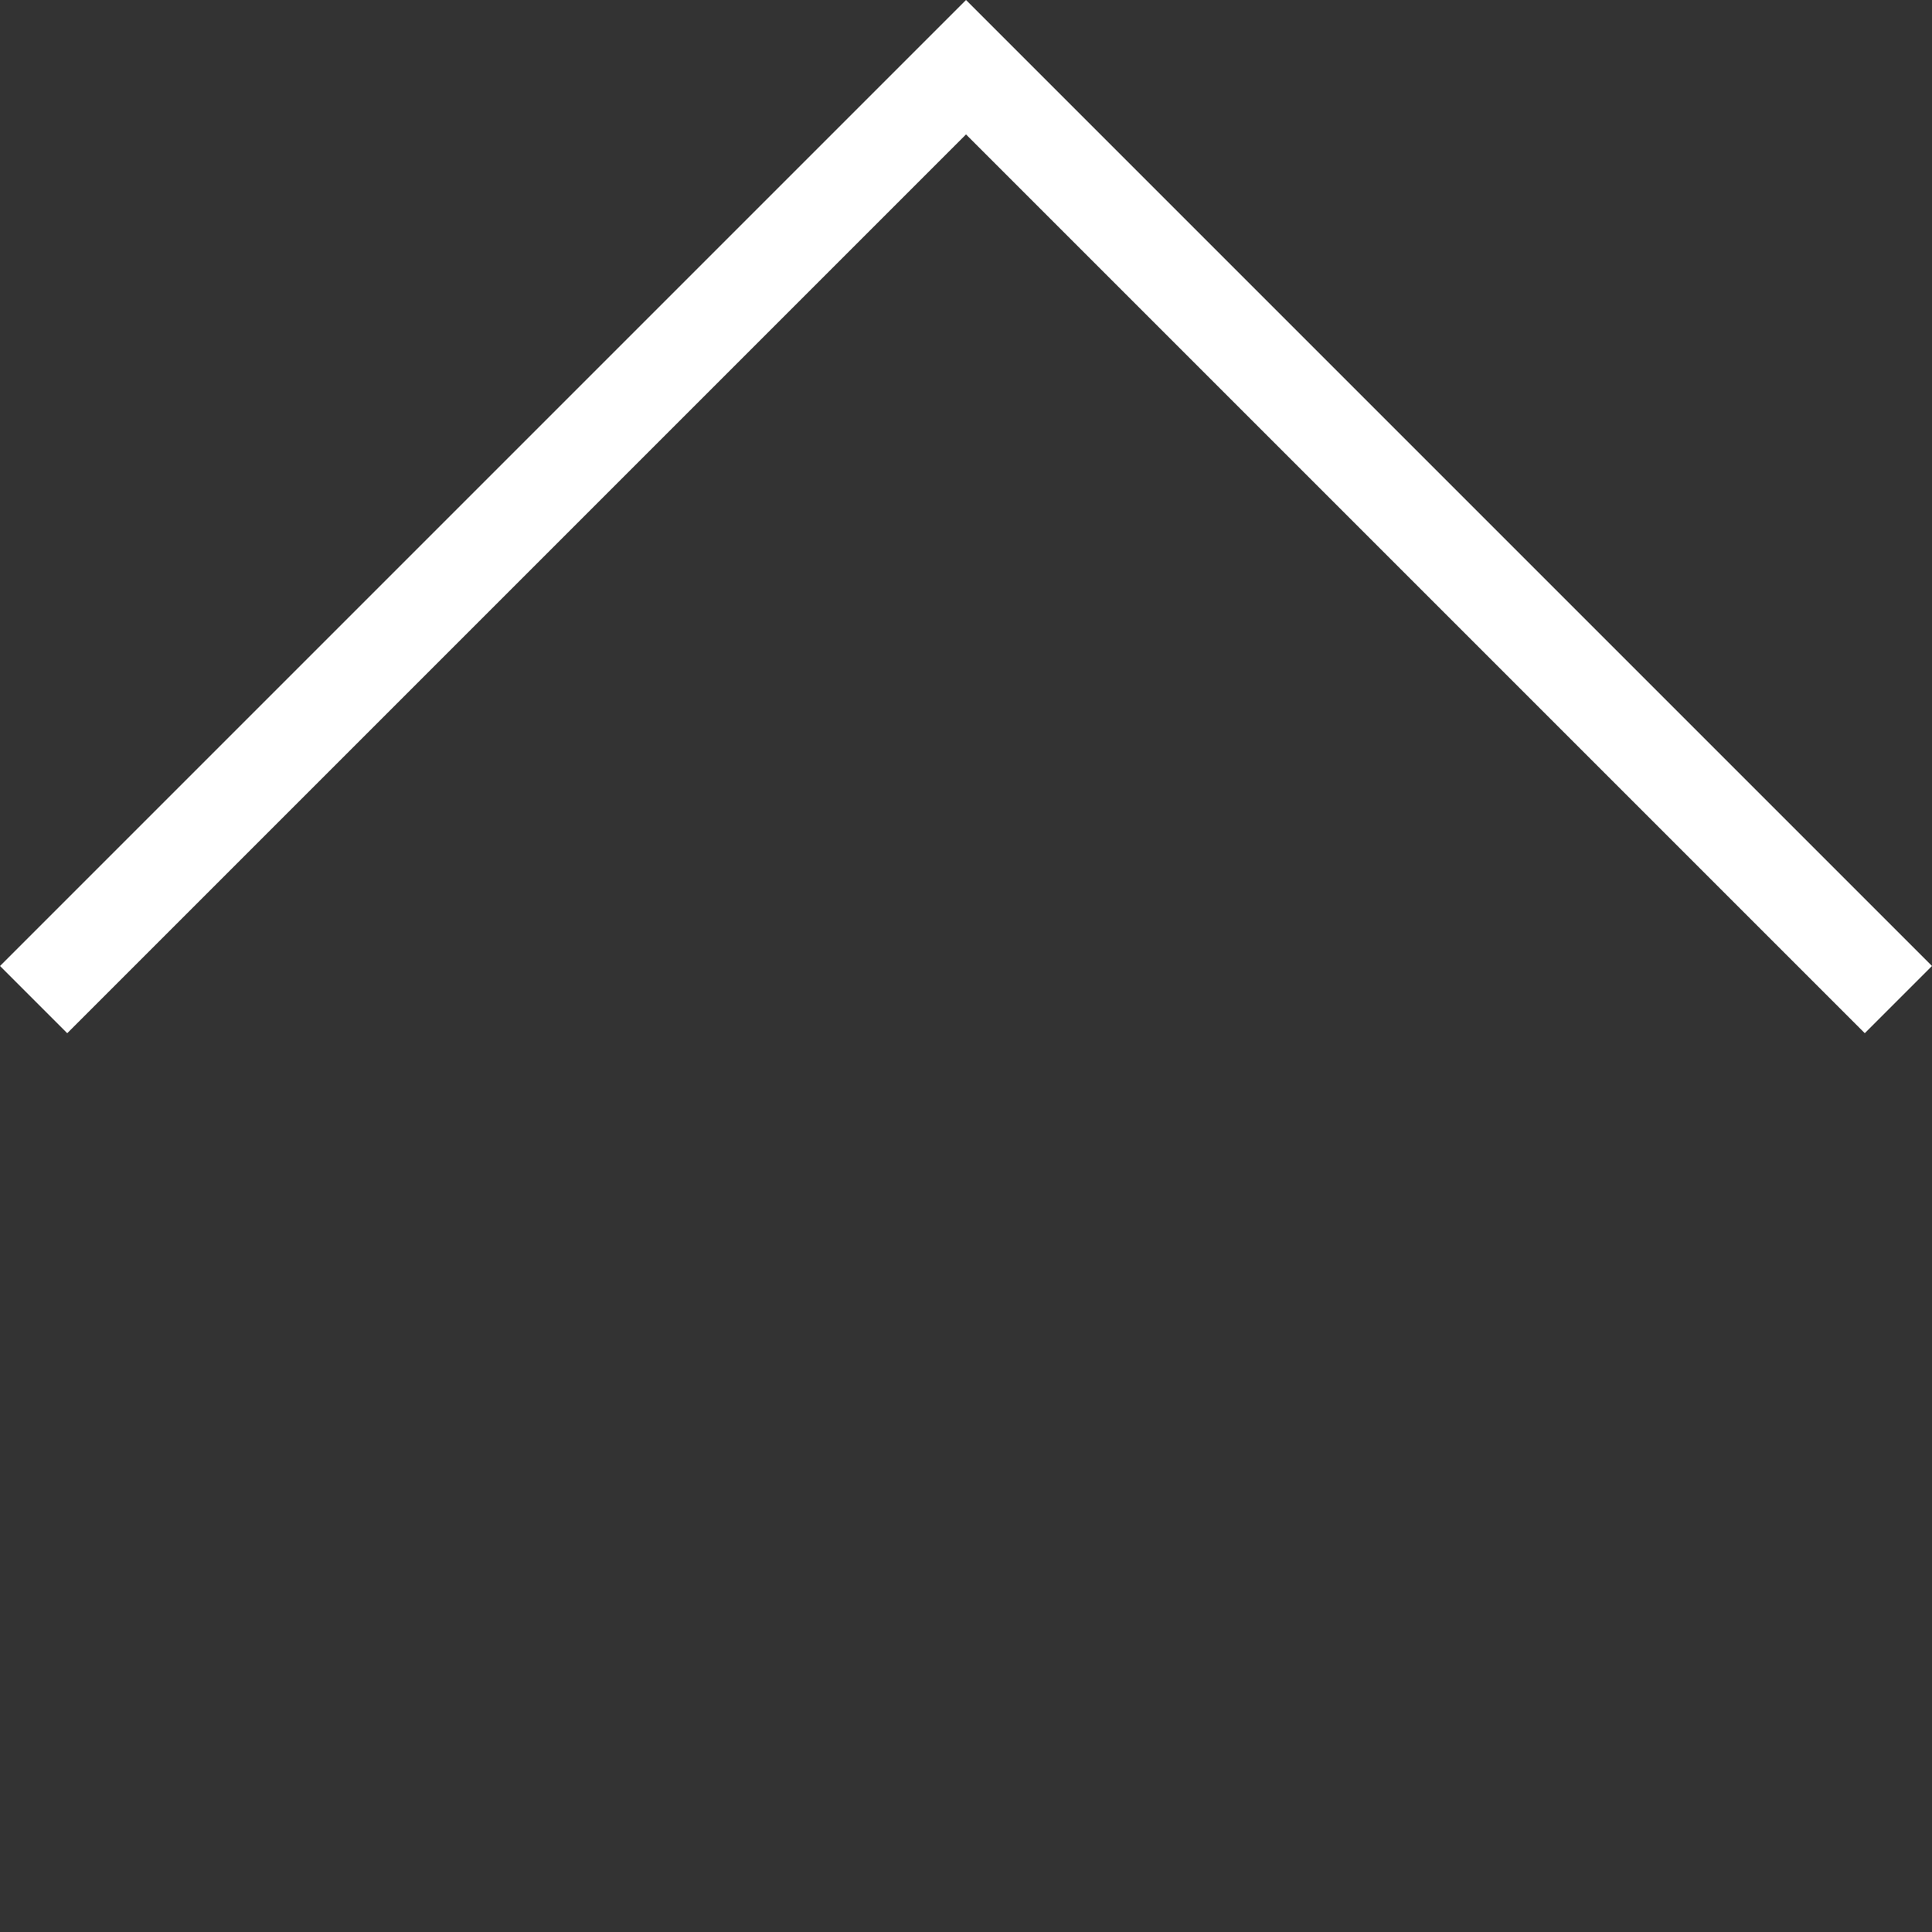 <svg xmlns="http://www.w3.org/2000/svg" width="60.971" height="60.971" viewBox="0 0 60.971 60.971"><rect x="0" y="0" width="60.971" height="60.971" fill="#333333" stroke="none"/><path d="M1.5,41.613h-3V-1.5H41.612v3H1.5Z" transform="translate(30.486 2.121) rotate(45)" fill="#fff"/></svg>